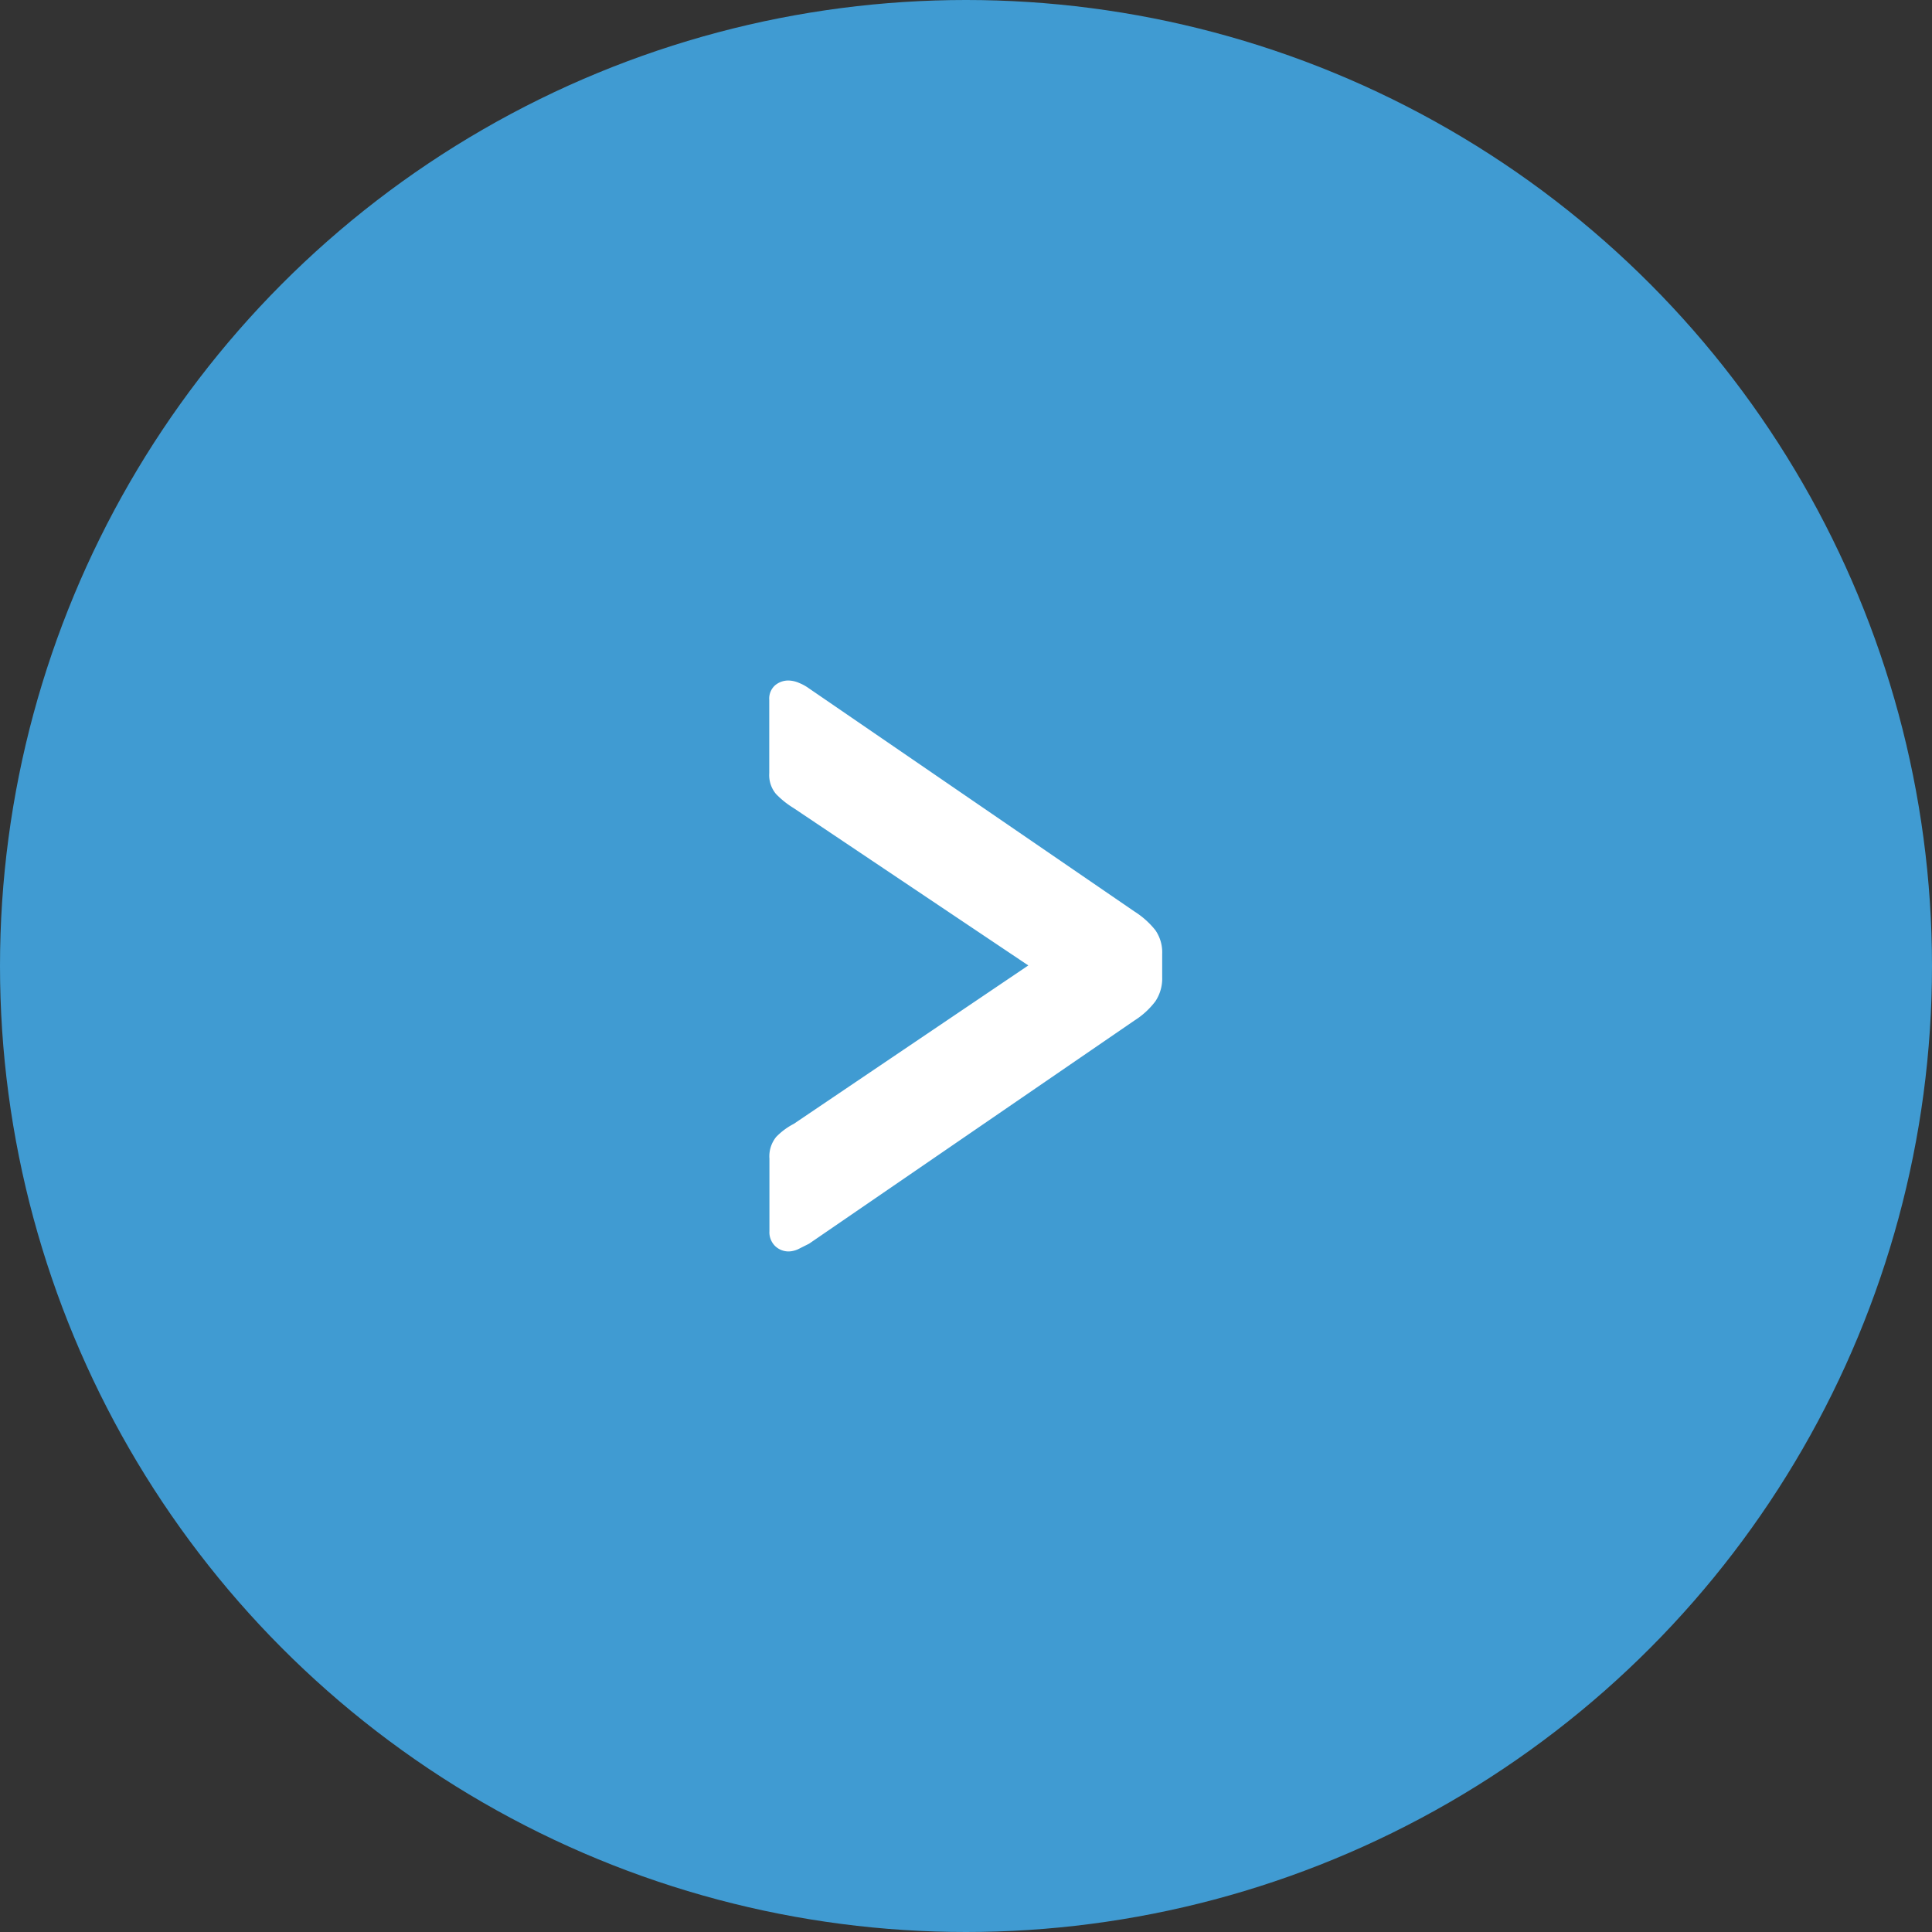 <svg xmlns="http://www.w3.org/2000/svg" width="55" height="55" viewBox="0 0 55 55">
  <rect x="0" y="0" width="55" height="55" fill="#333333" stroke="none"/>
  <g id="Group_1203" data-name="Group 1203" transform="translate(-839 -2763)">
    <circle id="Ellipse_3" data-name="Ellipse 3" cx="27.5" cy="27.5" r="27.5" transform="translate(839 2763)" fill="#409bd2"/>
    <path id="Path_766" data-name="Path 766" d="M2.47-1.958a.552.552,0,0,1-.385-.151.549.549,0,0,1-.165-.426V-4.6a.878.878,0,0,1,.193-.619,1.941,1.941,0,0,1,.5-.371L9.29-10.1,2.608-14.58a2.535,2.535,0,0,1-.5-.4.835.835,0,0,1-.193-.591v-2.09a.506.506,0,0,1,.165-.413.583.583,0,0,1,.385-.137.794.794,0,0,1,.3.069,1.277,1.277,0,0,1,.275.151l9.268,6.353a2.4,2.4,0,0,1,.6.536,1.107,1.107,0,0,1,.193.674v.66a1.17,1.17,0,0,1-.193.688,2.255,2.255,0,0,1-.6.55L3.048-2.178l-.275.138A.684.684,0,0,1,2.47-1.958Z" transform="translate(858.984 2800.584)" fill="#fff"/>
  </g>
</svg>
